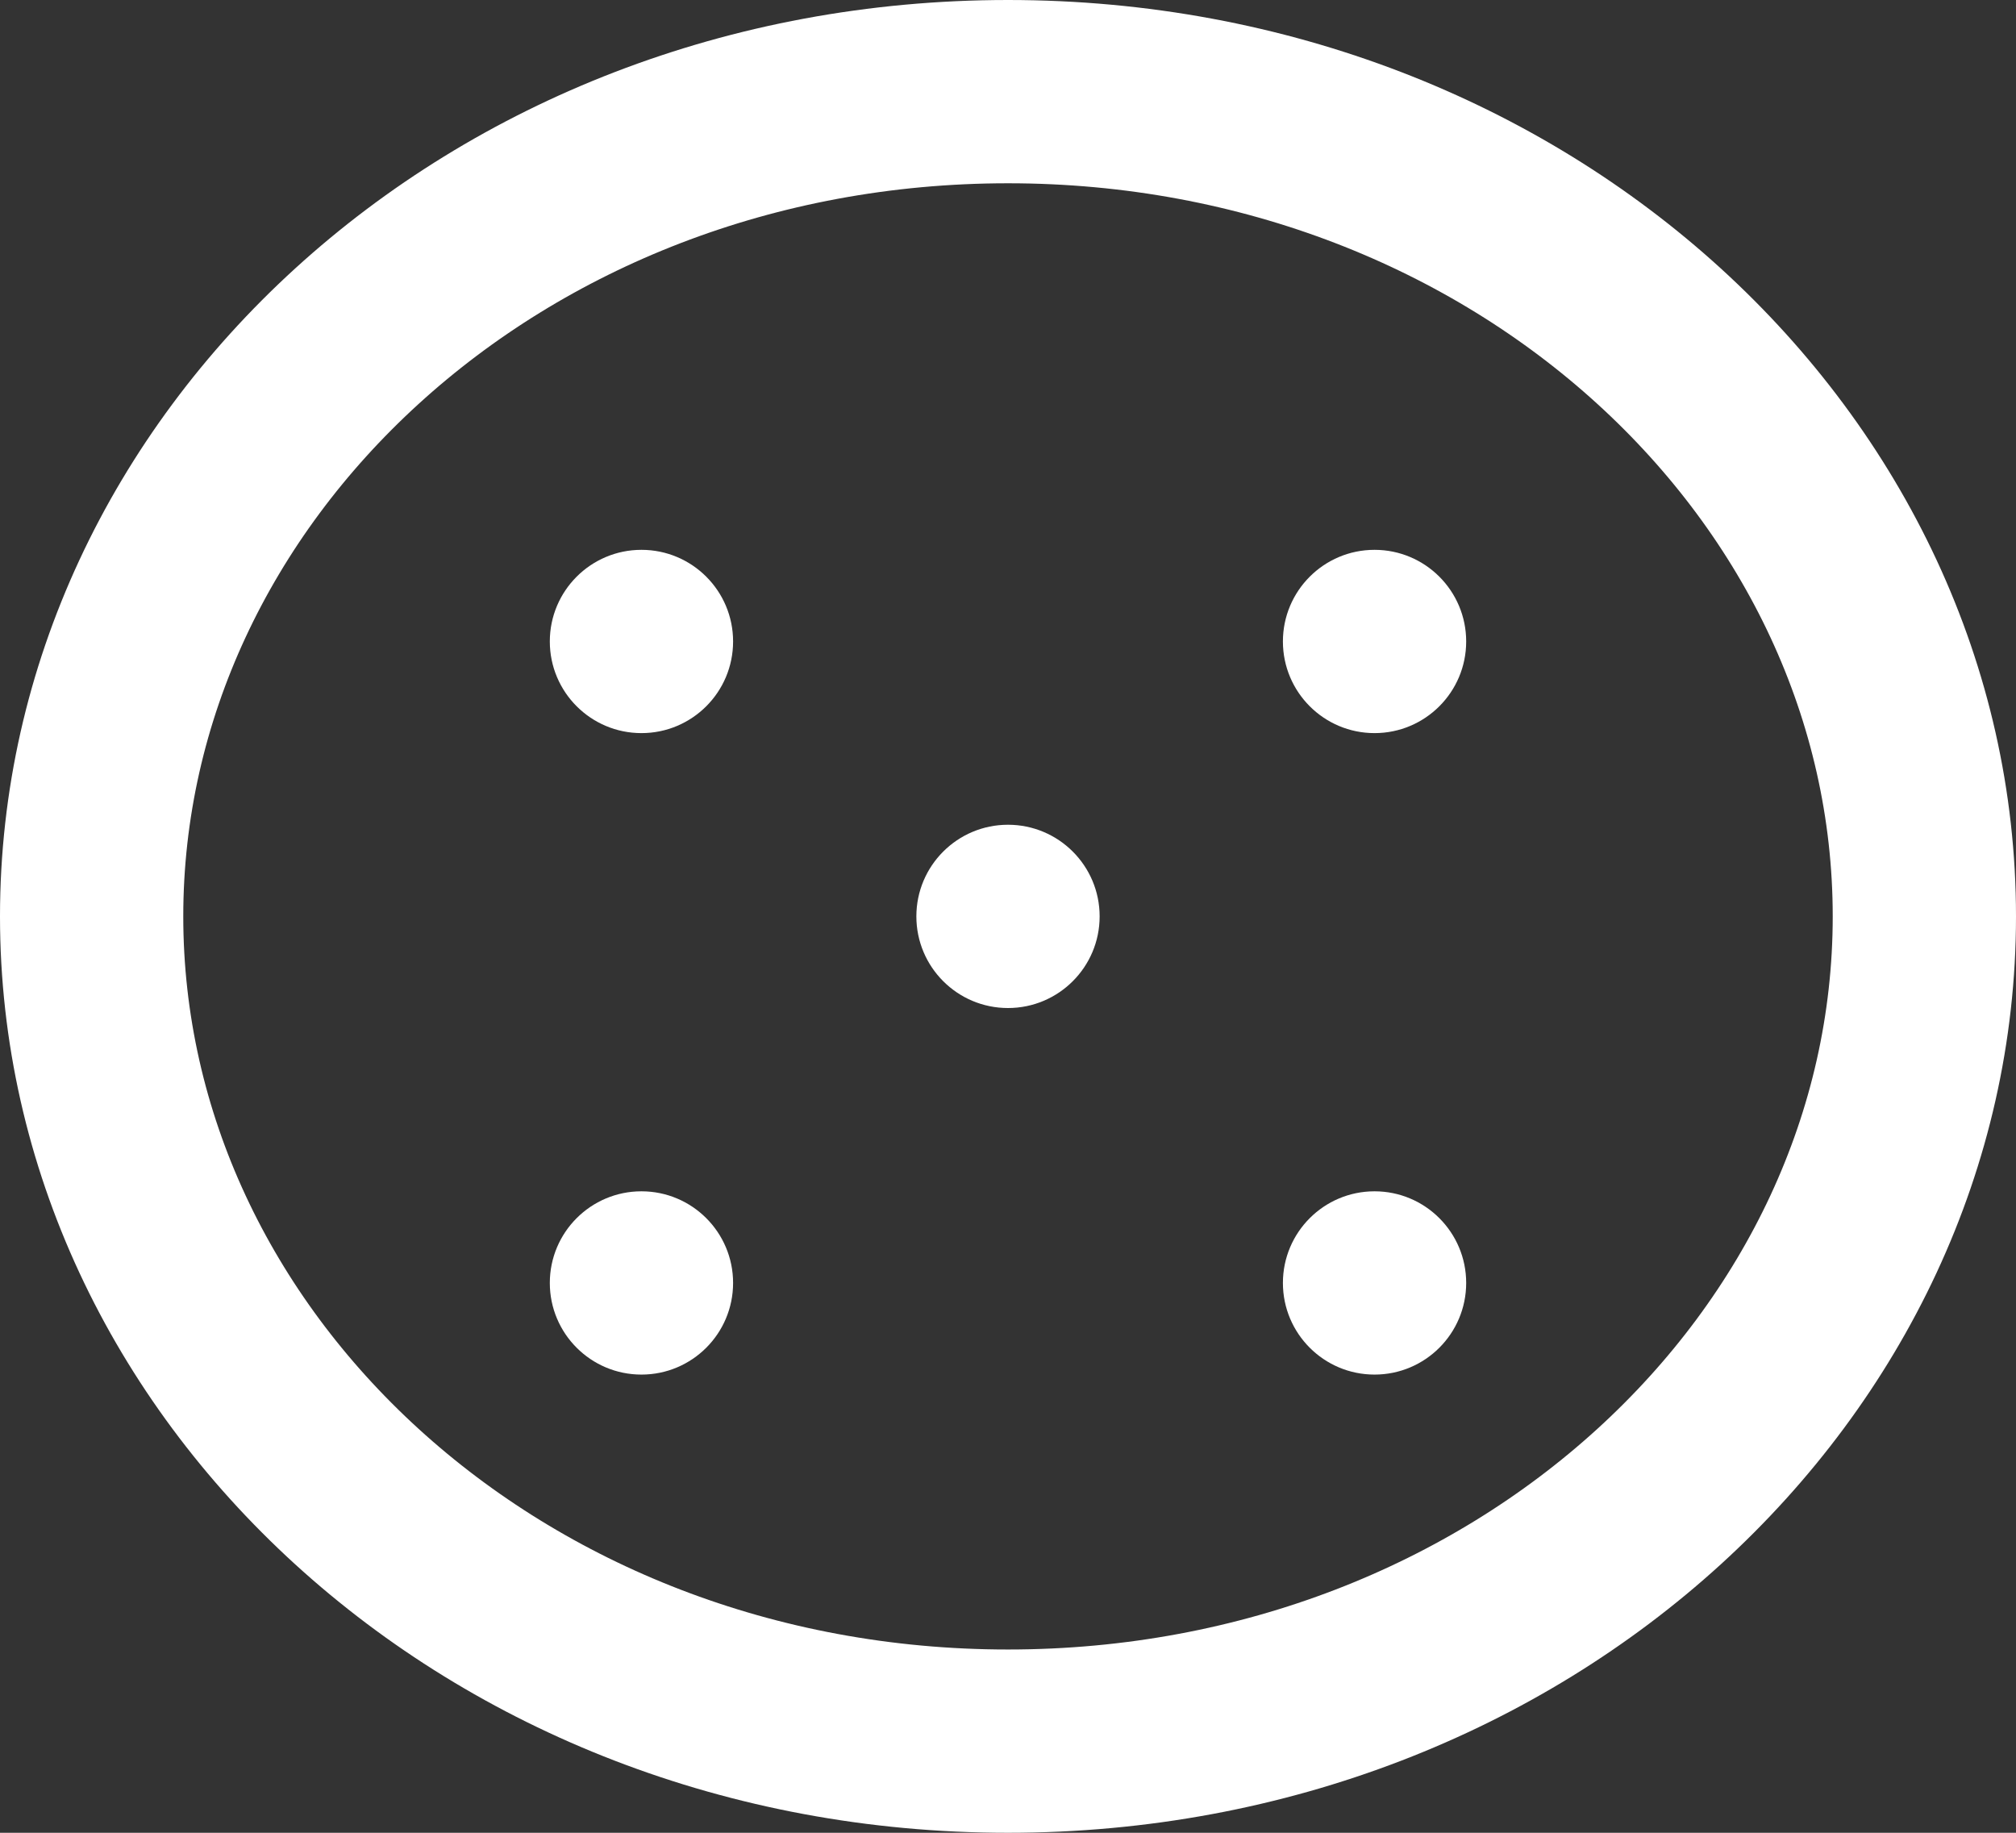 <?xml version="1.0" encoding="UTF-8"?> <svg xmlns="http://www.w3.org/2000/svg" width="22" height="20" viewBox="0 0 22 20" fill="none"><rect x="0" y="0" width="22" height="20" fill="#333333" stroke="none"/> <path d="M21 10C21 14.883 16.615 19 11 19C5.385 19 1 14.883 1 10C1 5.117 5.385 1 11 1C16.615 1 21 5.117 21 10Z" stroke="white" stroke-width="2"></path> <circle cx="7" cy="7" r="1" fill="white"></circle> <circle cx="15" cy="7" r="1" fill="white"></circle> <circle cx="7" cy="14" r="1" fill="white"></circle> <circle cx="15" cy="14" r="1" fill="white"></circle> <circle cx="11" cy="10" r="1" fill="white"></circle> </svg> 